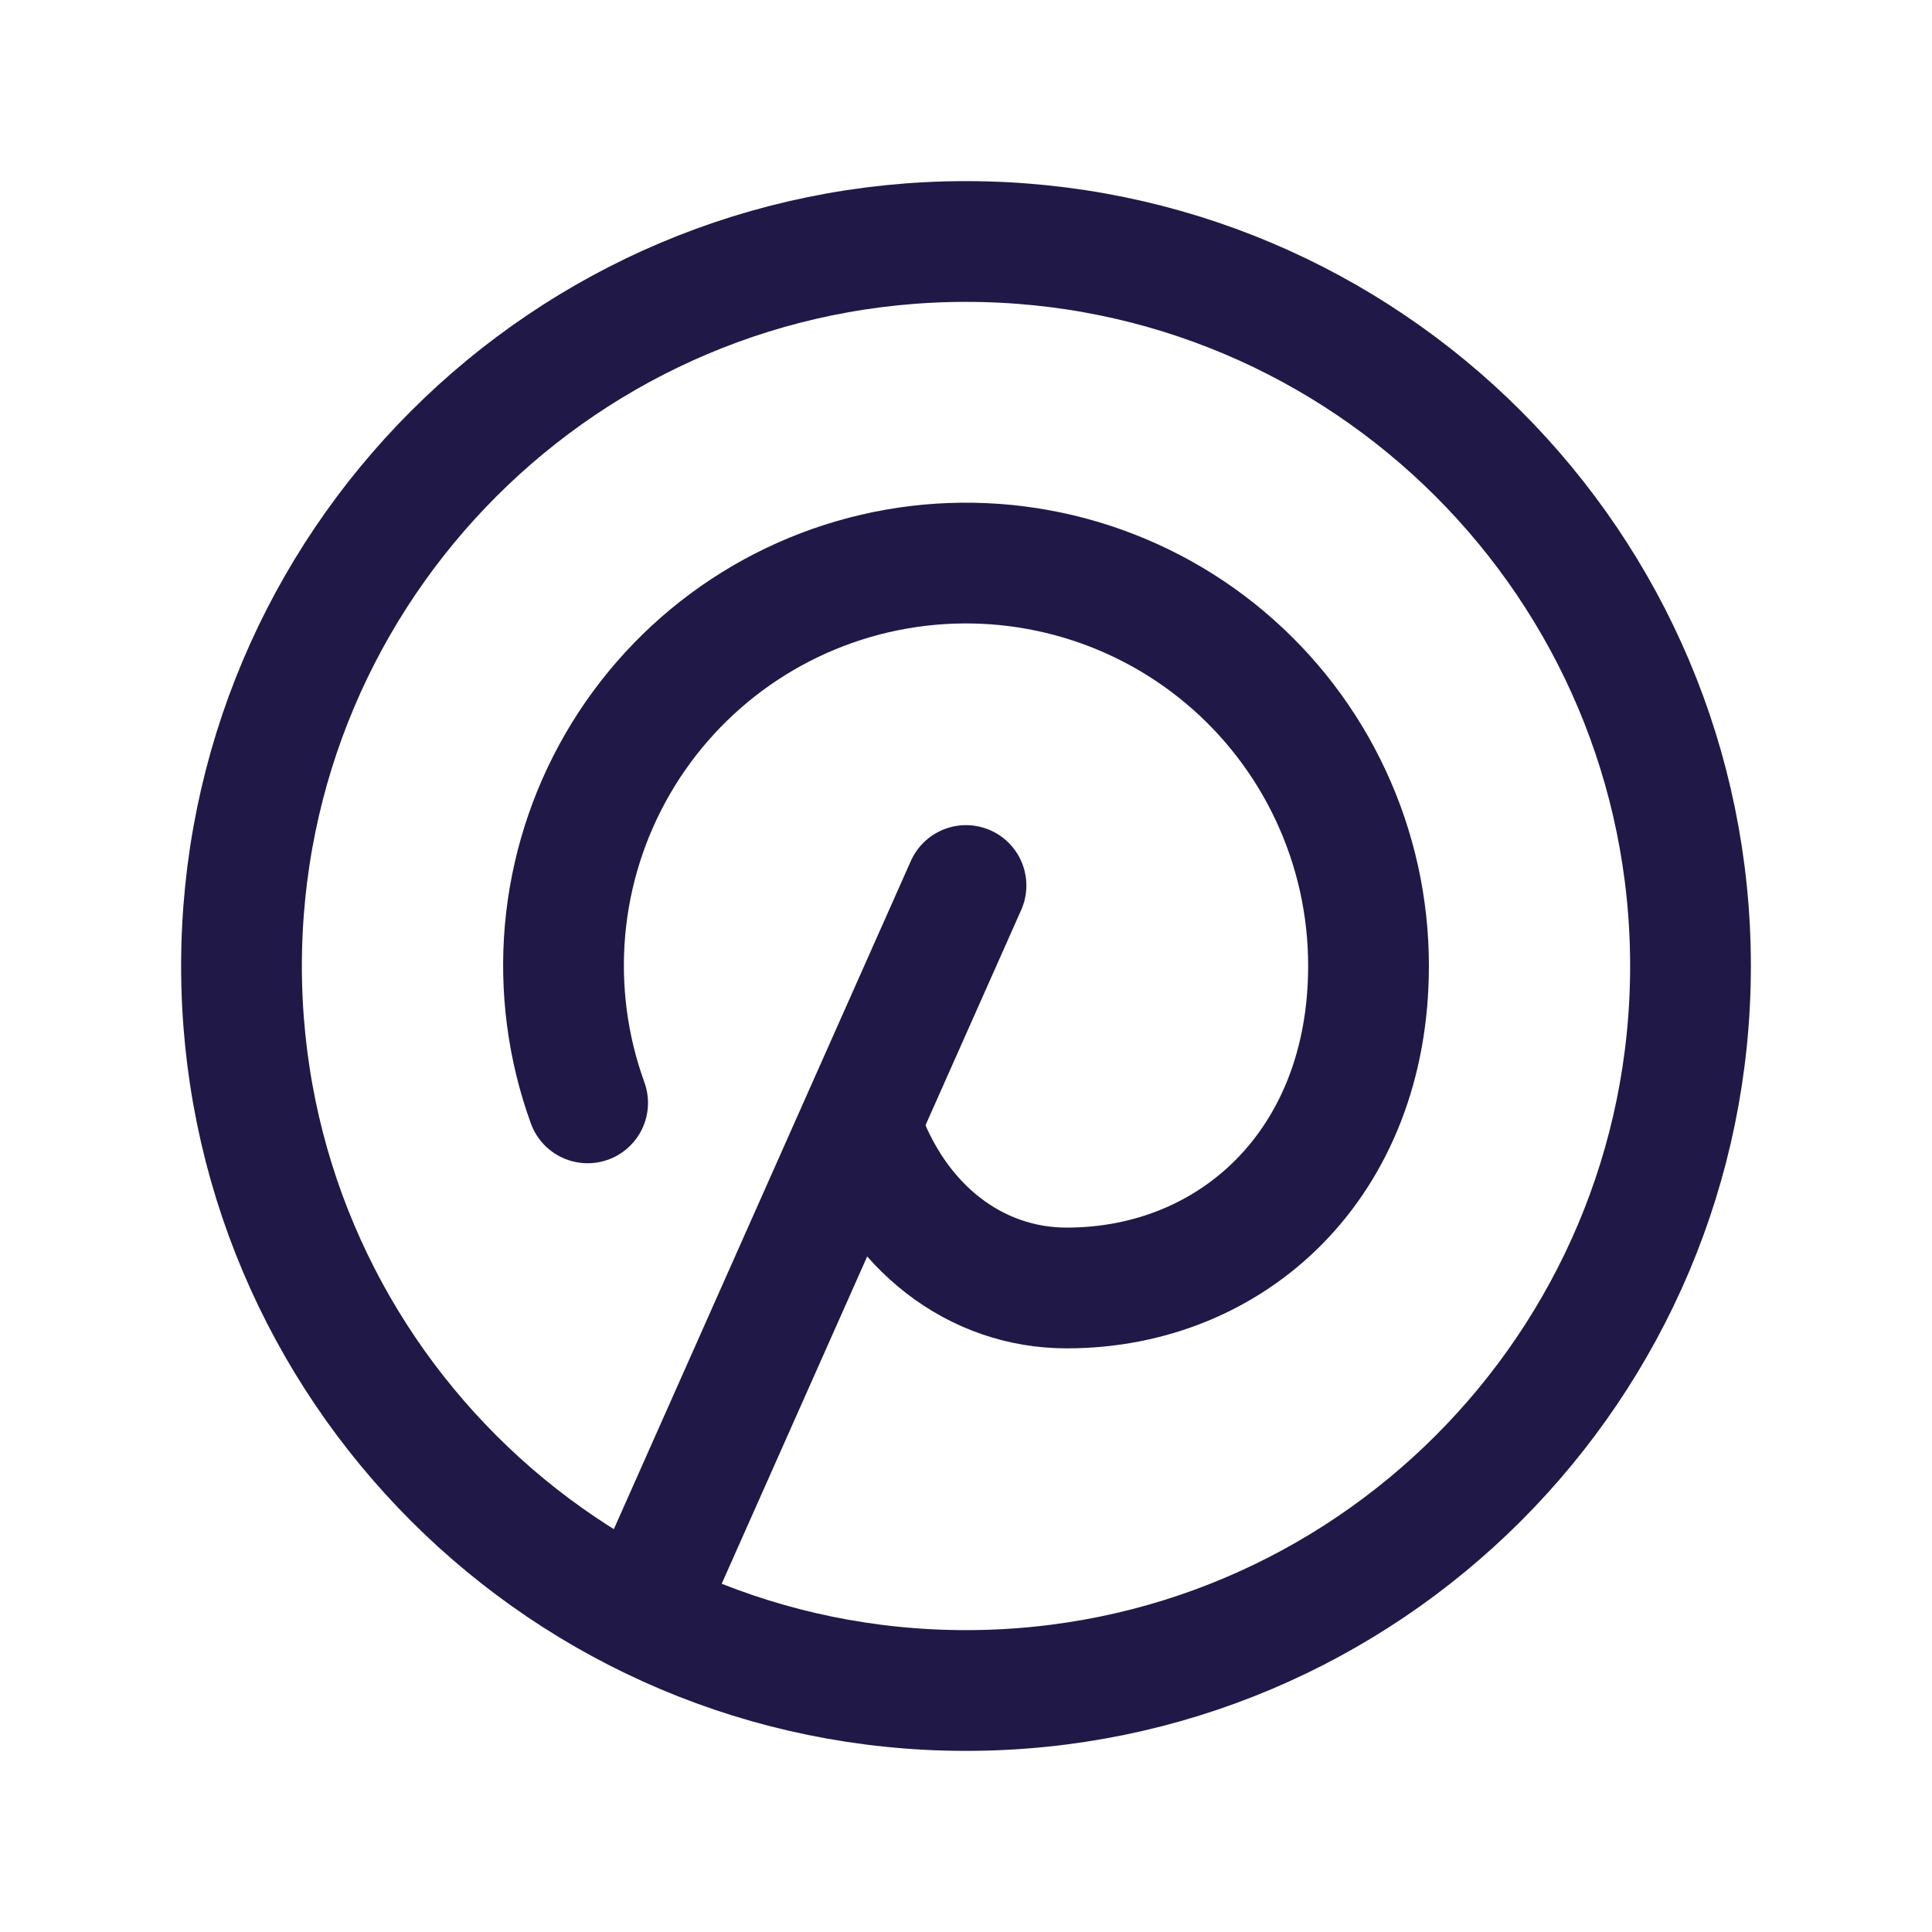 <svg width="32" height="32" viewBox="0 0 32 32" fill="none" xmlns="http://www.w3.org/2000/svg">
<g id="icon / tabler-icons / brand-pinterest" clip-path="url(#clip0_883_4871)">
<path id="Vector" d="M10.666 26.667L16 14.667" stroke="#201947" stroke-width="2" stroke-linecap="round" stroke-linejoin="round"/>
<path id="Vector_2" d="M14.267 18.667C14.85 20.351 16.174 21.333 17.667 21.333C20.428 21.333 22.667 19.261 22.667 16C22.668 15.027 22.456 14.065 22.045 13.182C21.635 12.299 21.036 11.517 20.291 10.89C19.546 10.263 18.673 9.808 17.733 9.555C16.792 9.302 15.808 9.258 14.849 9.426C13.89 9.594 12.98 9.97 12.182 10.527C11.384 11.085 10.717 11.811 10.23 12.653C9.742 13.496 9.445 14.435 9.359 15.405C9.274 16.375 9.401 17.352 9.733 18.267" stroke="#201947" stroke-width="2" stroke-linecap="round" stroke-linejoin="round"/>
<path id="Vector_3" d="M16 28C22.627 28 28 22.627 28 16C28 9.373 22.627 4 16 4C9.373 4 4 9.373 4 16C4 22.627 9.373 28 16 28Z" stroke="#201947" stroke-width="2" stroke-linecap="round" stroke-linejoin="round"/>
</g>
<defs>
<clipPath id="clip0_883_4871">
<rect width="32" height="32" fill="white"/>
</clipPath>
</defs>
</svg>
